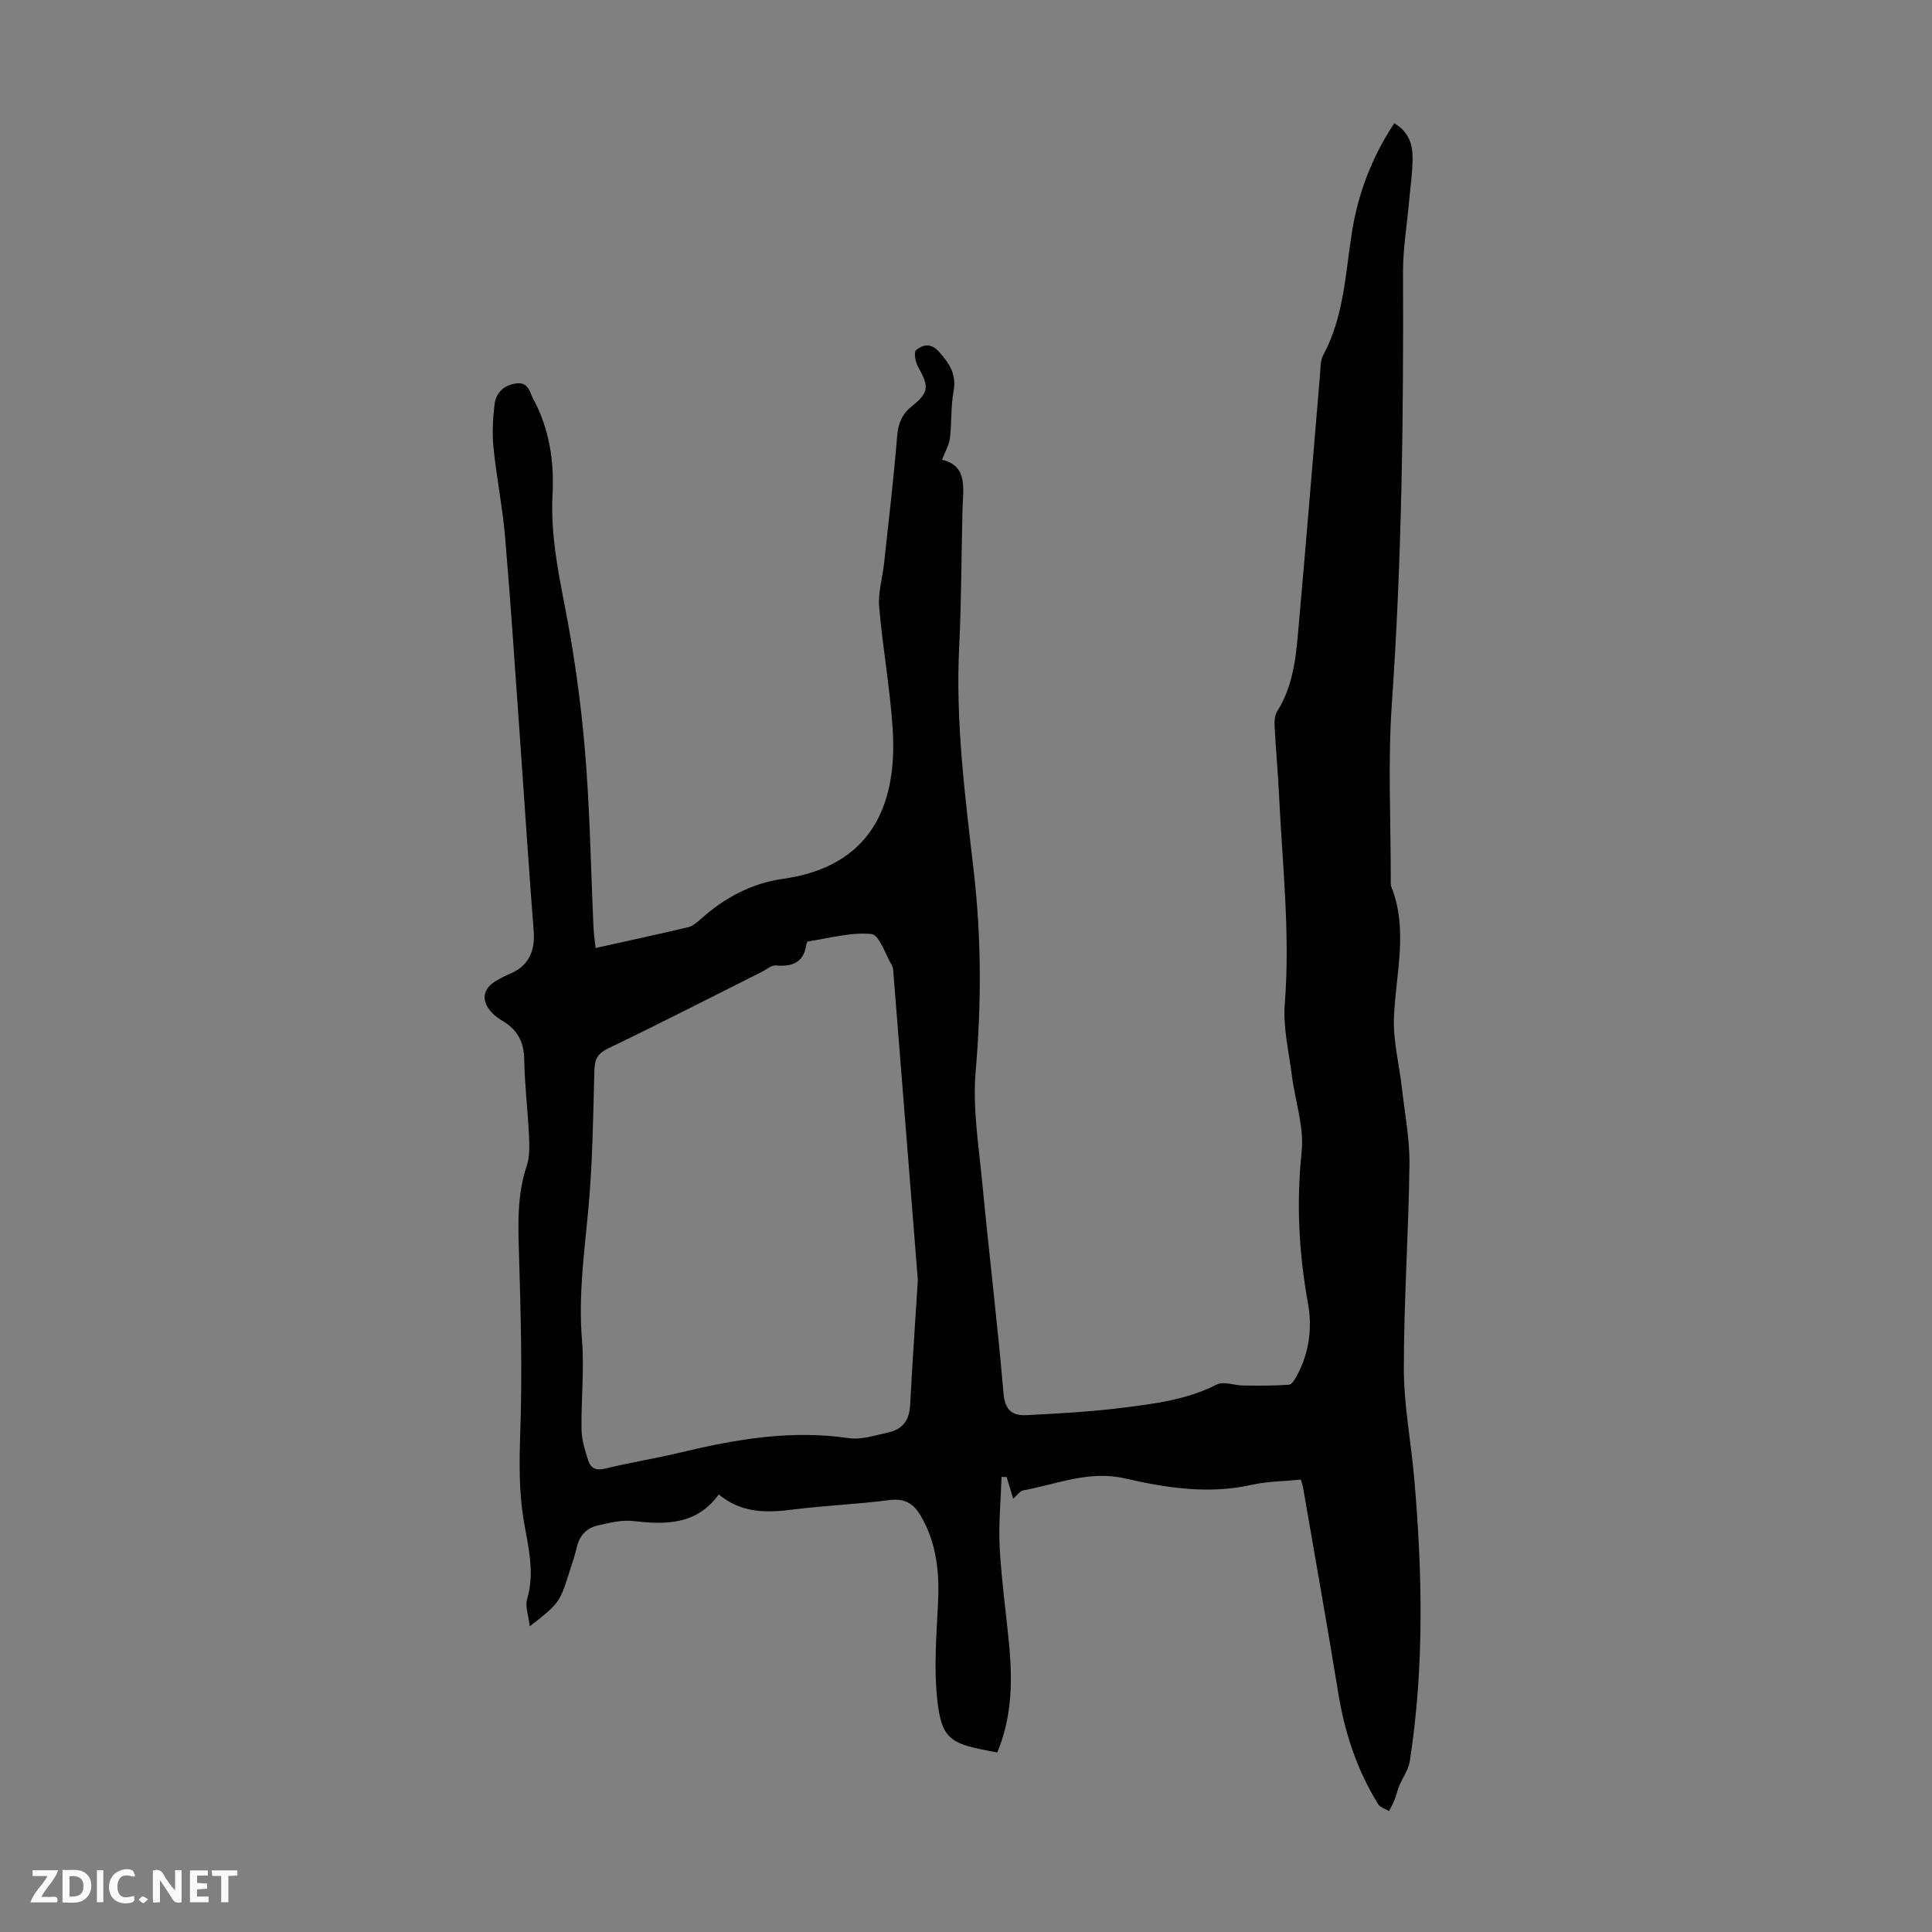 <svg enable-background="new 0 0 400 400" viewBox="0 0 400 400" xmlns="http://www.w3.org/2000/svg"><rect x="0" y="0" width="400" height="400" fill="#808080" stroke="none"/><g fill="#fbfafa"><path d="m37.59 393.81c-.92.31-1.52.05-2-.78-.7-1.2-1.52-2.34-2.47-3.78v4.59c-.55.03-.95.05-1.41.07-.03-.37-.06-.64-.06-.91 0-1.91 0-3.81 0-5.7 1.13-.41 1.77-.03 2.29.91.62 1.11 1.38 2.14 2.31 3.19v-4.2h1.35v6.61z"/><path d="m12.94 393.88v-6.75c1.9.19 3.93-.54 5.37 1.29.8 1.01.78 2.88.03 3.97-1.37 1.97-3.4 1.51-5.4 1.49m1.45-1.22c2.04.12 2.92-.58 2.89-2.21-.03-1.51-.98-2.19-2.89-2z"/><path d="m11.81 393.87h-5.49c.68-2.18 2.47-3.48 3.51-5.45h-3.08v-1.21h5.29c-.71 2.13-2.44 3.48-3.47 5.51.86 0 1.63.04 2.39-.01.79-.05 1.14.21.85 1.16"/><path d="m39.33 393.86v-6.61h3.7v1.07h-2.22v1.52c.68.04 1.34.09 2.07.13v1.07c-.72.05-1.38.09-2.1.14v1.48h2.4v1.19h-3.85z"/><path d="m27.71 388.56c-1.15-.3-2.46-.61-3.1.64-.37.73-.41 1.93-.06 2.67.63 1.35 1.99.93 3.17.68.35.94-.01 1.32-.93 1.46-1.62.25-3.05-.27-3.76-1.48-.73-1.24-.6-3.03.31-4.17.88-1.11 2.71-1.7 4-1.16.32.13.44.74.65 1.12-.1.08-.19.16-.28.24"/><path d="m49.15 387.24v1.07c-.59.02-1.17.05-1.87.08v5.44h-1.48v-5.44h-1.85c-.05-.4-.08-.73-.13-1.15z"/><path d="m20.06 387.21h1.33v6.62h-1.33z"/><path d="m30.68 393.25c-.49.38-.8.79-1.05.76-.32-.05-.6-.45-.9-.7.26-.24.51-.64.8-.67.29-.04.62.3 1.15.61"/></g><path d="m206.47 362.83c-.98-.19-1.52-.29-2.07-.4-7.73-1.47-9.48-2.62-10.35-10.53-.72-6.59-.16-13.35.16-20.02.31-6.39-.29-12.46-3.62-18.12-1.56-2.64-3.44-3.58-6.58-3.17-6.54.85-13.16 1.1-19.7 1.93-5.45.69-10.69.87-15.49-3.11-4.69 6.4-11.05 6.26-17.74 5.5-2.35-.27-4.86.38-7.23.9-2.34.51-3.85 2.03-4.42 4.49-.42 1.85-1.07 3.64-1.64 5.46-1.86 5.94-2.11 6.29-8.1 10.95-.24-2.11-1.02-4.07-.55-5.66 1.65-5.56.18-10.92-.71-16.26-1.04-6.23-.91-12.39-.7-18.68.4-11.94.1-23.91-.26-35.86-.19-6.4-.49-12.69 1.59-18.9.65-1.93.55-4.18.46-6.26-.25-5.25-.9-10.49-.98-15.74-.06-3.64-1.43-6.17-4.47-7.97-.67-.4-1.33-.85-1.89-1.38-2.79-2.65-2.38-5.49.99-7.19.7-.35 1.37-.78 2.09-1.06 4.15-1.64 5.57-4.7 5.23-9.05-1-12.83-1.83-25.67-2.74-38.51-1.02-14.29-1.95-28.58-3.16-42.85-.53-6.23-1.78-12.39-2.41-18.61-.3-2.96-.15-6.02.21-8.99.29-2.39 1.85-3.96 4.44-4.35 2.59-.38 2.82 1.81 3.59 3.24 3.33 6.18 4.34 12.87 3.98 19.8-.41 7.78 1.02 15.3 2.51 22.91 1.95 9.95 3.36 20.05 4.21 30.16 1.02 12.15 1.2 24.36 1.76 36.55.06 1.32.26 2.62.43 4.23 6.55-1.46 12.84-2.82 19.11-4.3.92-.22 1.79-.9 2.52-1.56 4.93-4.48 10.61-7.55 17.2-8.47 17.93-2.52 23.72-14.91 22.68-31.03-.54-8.47-2.09-16.86-2.8-25.32-.25-2.92.69-5.93 1.01-8.9.95-8.77 1.99-17.54 2.71-26.33.22-2.66.94-4.58 3.06-6.27 3.59-2.87 3.57-4.08 1.22-8.27-.53-.94-.84-2.95-.35-3.35 1.37-1.12 3.02-1.53 4.67.28 2.2 2.42 3.75 4.73 3.08 8.3-.59 3.17-.36 6.48-.75 9.69-.17 1.4-.98 2.71-1.64 4.44 5.45 1.25 4.35 6.04 4.24 10.45-.24 9.4-.21 18.81-.68 28.19-.79 15.63 1.23 31.08 3.01 46.51 1.6 13.86 1.6 27.58.4 41.47-.66 7.67.66 15.55 1.39 23.31 1.38 14.47 3.14 28.91 4.38 43.4.3 3.5 1.89 4.61 4.73 4.47 6.57-.33 13.17-.69 19.69-1.5 6.74-.84 13.51-1.67 19.76-4.85 1.41-.71 3.6.2 5.43.22 3.17.03 6.34.06 9.5-.17.6-.04 1.25-1.17 1.65-1.92 2.54-4.72 3.19-9.84 2.26-14.99-1.88-10.4-2.41-20.73-1.3-31.32.54-5.13-1.35-10.5-2.02-15.78-.62-4.95-1.86-9.99-1.47-14.88 1.15-14.49-.51-28.85-1.19-43.25-.22-4.69-.67-9.38-.91-14.07-.06-1.07-.01-2.36.53-3.21 3.68-5.85 3.98-12.49 4.56-19.02 1.51-16.83 2.85-33.66 4.29-50.5.12-1.44.05-3.07.7-4.27 4.26-7.93 4.56-16.75 5.91-25.32 1.29-8.17 4.17-15.66 8.77-22.64 2.99 1.72 3.82 4.37 3.8 7.22-.01 3.01-.46 6.01-.73 9.02-.43 4.88-1.27 9.76-1.25 14.63.12 29.78-.24 59.52-2.31 89.26-.85 12.14-.2 24.39-.23 36.59 0 .45-.05.94.11 1.33 3.58 9.01.89 18.08.55 27.17-.18 4.8 1.1 9.64 1.64 14.47.6 5.3 1.64 10.61 1.57 15.91-.17 14.1-1.17 28.19-1.16 42.28 0 7.56 1.49 15.1 2.15 22.67 1.7 19.56 2.1 39.12-.92 58.6-.27 1.74-1.46 3.33-2.16 5.02-.41.99-.64 2.05-1.03 3.04-.3.77-.73 1.49-1.11 2.23-.77-.47-1.83-.75-2.25-1.43-4.35-7.03-6.9-14.7-8.23-22.86-2.32-14.22-4.85-28.41-7.3-42.61-.07-.43-.23-.84-.48-1.72-3.4.34-6.87.34-10.18 1.08-8.9 1.99-17.64.64-26.24-1.33-7.45-1.71-14.08 1.2-21.02 2.47-.71.13-1.28 1.02-2.11 1.72-.49-1.59-.92-3.04-1.36-4.48-.35-.01-.7-.01-1.05-.02-.15 4.91-.65 9.84-.38 14.73.39 7.03 1.41 14.02 2.04 21.04.6 7.14.38 14.24-2.55 21.28zm-16.44-97.81c-1.61-20.32-3.34-42.02-5.07-63.72-.04-.44-.03-.95-.24-1.31-1.39-2.34-2.66-6.45-4.3-6.61-4.29-.42-8.75.88-13.13 1.53-.14.02-.3.35-.33.55-.51 3.75-2.81 4.74-6.29 4.42-.95-.09-2 .87-3 1.36-10.57 5.3-21.09 10.69-31.74 15.82-2.19 1.05-2.81 2.21-2.87 4.52-.26 9.7-.37 19.43-1.28 29.08-.84 8.9-2.04 17.7-1.29 26.72.51 6.17-.2 12.44-.09 18.65.04 2.15.74 4.33 1.41 6.41.49 1.5 1.55 2.08 3.41 1.63 5.31-1.29 10.73-2.15 16.05-3.43 11.35-2.73 22.72-4.62 34.48-2.89 2.61.38 5.47-.6 8.17-1.18 2.96-.63 4.37-2.57 4.52-5.68.41-8.15.99-16.29 1.59-25.87z" fill="#010000"/></svg>